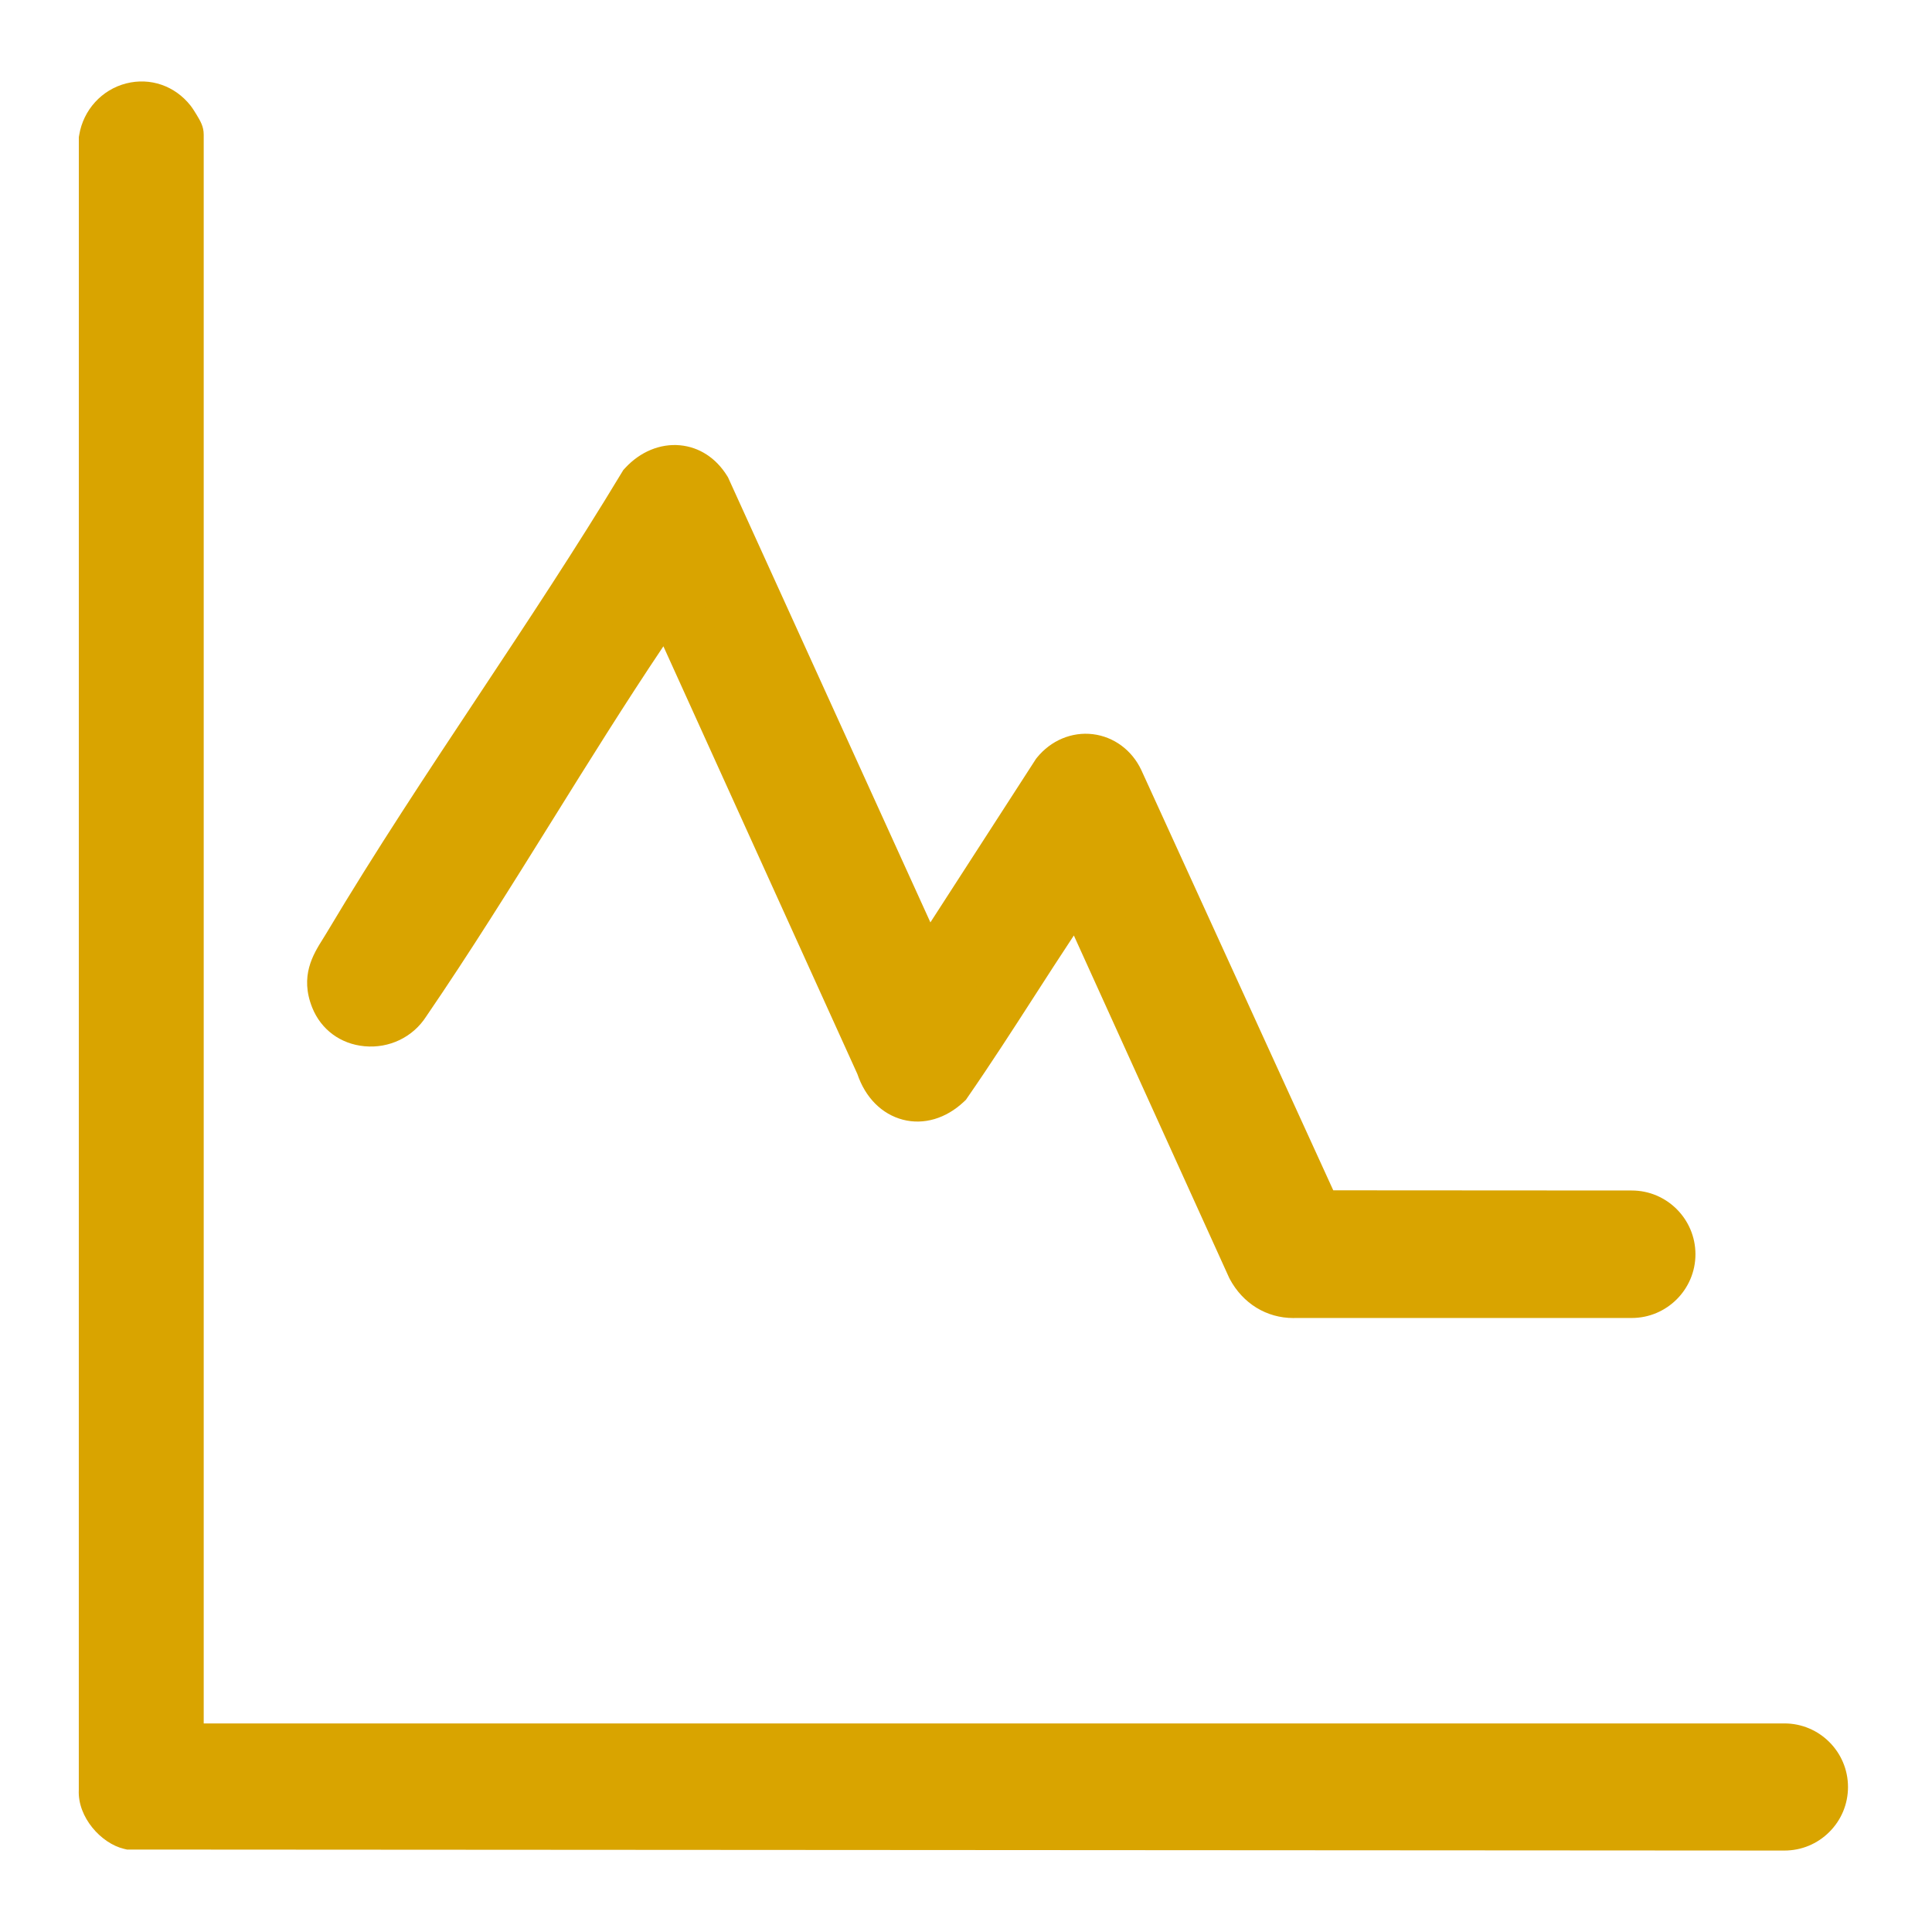 <svg xmlns="http://www.w3.org/2000/svg" width="75" height="75" viewBox="0 0 75 75" fill="none"><g clip-path="url(#clip0_3022_195)"><path d="M70.682 69.37C70.682 70.15 70.049 70.783 69.269 70.782L5.054 70.744C4.59 70.634 4.075 70.015 4.113 69.516L4.115 5.411C4.313 4.219 5.799 3.776 6.568 4.754C6.621 4.82 6.851 5.197 6.851 5.225V68.051C6.885 68.098 6.973 67.957 6.992 67.957H69.27C70.05 67.957 70.682 68.59 70.682 69.37Z" fill="#D9A400"></path><path d="M69.269 71.838H69.268L4.929 71.799L4.81 71.771C3.929 71.561 3.007 70.546 3.059 69.485L3.06 5.324L3.075 5.238C3.237 4.266 3.951 3.481 4.896 3.239C5.833 2.999 6.791 3.33 7.399 4.102C7.417 4.124 7.479 4.203 7.634 4.458C7.78 4.701 7.908 4.912 7.908 5.226V66.903H69.271C70.632 66.903 71.739 68.01 71.739 69.371C71.739 70.03 71.482 70.65 71.015 71.116C70.549 71.582 69.93 71.838 69.271 71.838H69.269ZM5.285 69.689L69.269 69.727C69.398 69.727 69.483 69.661 69.522 69.622C69.561 69.583 69.627 69.498 69.627 69.37C69.627 69.173 69.466 69.013 69.269 69.013H7.331C7.168 69.09 6.994 69.124 6.81 69.115C6.483 69.097 6.185 68.933 5.993 68.666L5.797 68.391V5.5C5.77 5.458 5.745 5.417 5.729 5.393C5.683 5.338 5.585 5.242 5.42 5.284C5.36 5.299 5.224 5.352 5.172 5.525L5.17 69.538C5.191 69.583 5.24 69.647 5.286 69.69L5.285 69.689ZM5.736 5.402C5.736 5.402 5.74 5.408 5.742 5.411C5.741 5.408 5.738 5.406 5.736 5.402Z" fill="#D9A400"></path><path d="M64.76 48.69C64.76 49.473 64.125 50.109 63.341 50.109H50.258C49.559 50.127 48.991 49.753 48.669 49.152L41.917 34.27C41.694 34.218 41.766 34.309 41.709 34.392C39.989 36.893 38.42 39.506 36.691 42.002C35.751 42.885 34.639 42.491 34.267 41.309L25.987 23.052C25.762 23 25.835 23.093 25.778 23.175C22.261 28.248 19.155 33.773 15.66 38.882C15.058 39.835 13.536 39.815 13.099 38.722C12.761 37.877 13.193 37.413 13.601 36.728C17.209 30.67 21.403 24.926 25.044 18.882C25.741 18.126 26.765 18.123 27.327 19.027L35.887 37.851L36.154 37.695L41.072 30.076C41.737 29.256 42.906 29.399 43.349 30.341L51.077 47.262L63.342 47.271C64.126 47.271 64.76 47.906 64.76 48.69Z" fill="#D9A400"></path><path d="M50.21 51.166C49.168 51.166 48.249 50.603 47.739 49.65L47.709 49.589L41.687 36.315C41.168 37.099 40.659 37.889 40.161 38.662C39.324 39.961 38.458 41.305 37.558 42.604L37.495 42.696L37.414 42.772C36.72 43.424 35.858 43.677 35.049 43.466C34.232 43.252 33.591 42.608 33.283 41.693L25.753 25.089C24.269 27.3 22.833 29.605 21.439 31.845C19.866 34.371 18.239 36.983 16.542 39.464C16.028 40.263 15.113 40.704 14.151 40.615C13.221 40.53 12.462 39.969 12.12 39.114C11.631 37.889 12.155 37.053 12.538 36.443C12.59 36.361 12.642 36.277 12.694 36.189C14.561 33.056 16.609 29.966 18.59 26.979C20.454 24.167 22.381 21.259 24.141 18.338L24.197 18.246L24.27 18.167C24.854 17.534 25.63 17.214 26.401 17.286C27.147 17.357 27.794 17.778 28.225 18.471L28.261 18.529L28.289 18.591L36.118 35.807L40.218 29.457L40.253 29.413C40.795 28.743 41.608 28.402 42.425 28.501C43.238 28.6 43.942 29.12 44.305 29.892L44.31 29.903L51.757 46.208L63.344 46.215C64.708 46.215 65.817 47.326 65.817 48.69C65.817 50.053 64.707 51.164 63.343 51.164H50.271C50.251 51.165 50.232 51.166 50.212 51.166H50.21ZM49.614 48.679C49.759 48.935 49.967 49.059 50.231 49.054H50.258L63.342 49.053C63.543 49.053 63.706 48.891 63.706 48.69C63.706 48.489 63.543 48.326 63.342 48.326L50.399 48.317L42.392 30.787C42.338 30.675 42.26 30.607 42.17 30.596C42.087 30.586 41.999 30.626 41.92 30.709L36.904 38.479L35.411 39.353L26.4 19.54C26.353 19.474 26.28 19.395 26.2 19.387C26.132 19.381 26.013 19.418 25.883 19.536C24.117 22.459 22.202 25.349 20.348 28.145C18.381 31.111 16.347 34.18 14.508 37.268C14.447 37.37 14.385 37.469 14.325 37.565C13.988 38.101 14 38.132 14.08 38.331C14.097 38.376 14.146 38.496 14.343 38.514C14.475 38.527 14.666 38.482 14.769 38.319L14.79 38.287C16.465 35.839 18.083 33.241 19.646 30.73C21.31 28.057 23.031 25.294 24.838 22.682C25.028 22.222 25.506 21.859 26.227 22.026L26.734 22.144L35.255 40.932L35.275 40.993C35.358 41.256 35.489 41.399 35.583 41.423C35.658 41.443 35.774 41.395 35.897 41.296C36.751 40.059 37.582 38.768 38.387 37.519C39.156 36.327 39.949 35.095 40.768 33.9C40.957 33.441 41.436 33.077 42.155 33.242L42.664 33.359L49.616 48.681L49.614 48.679Z" fill="#D9A400"></path></g><defs><clipPath id="clip0_3022_195"><rect width="75" height="75" fill="white"></rect></clipPath></defs></svg>